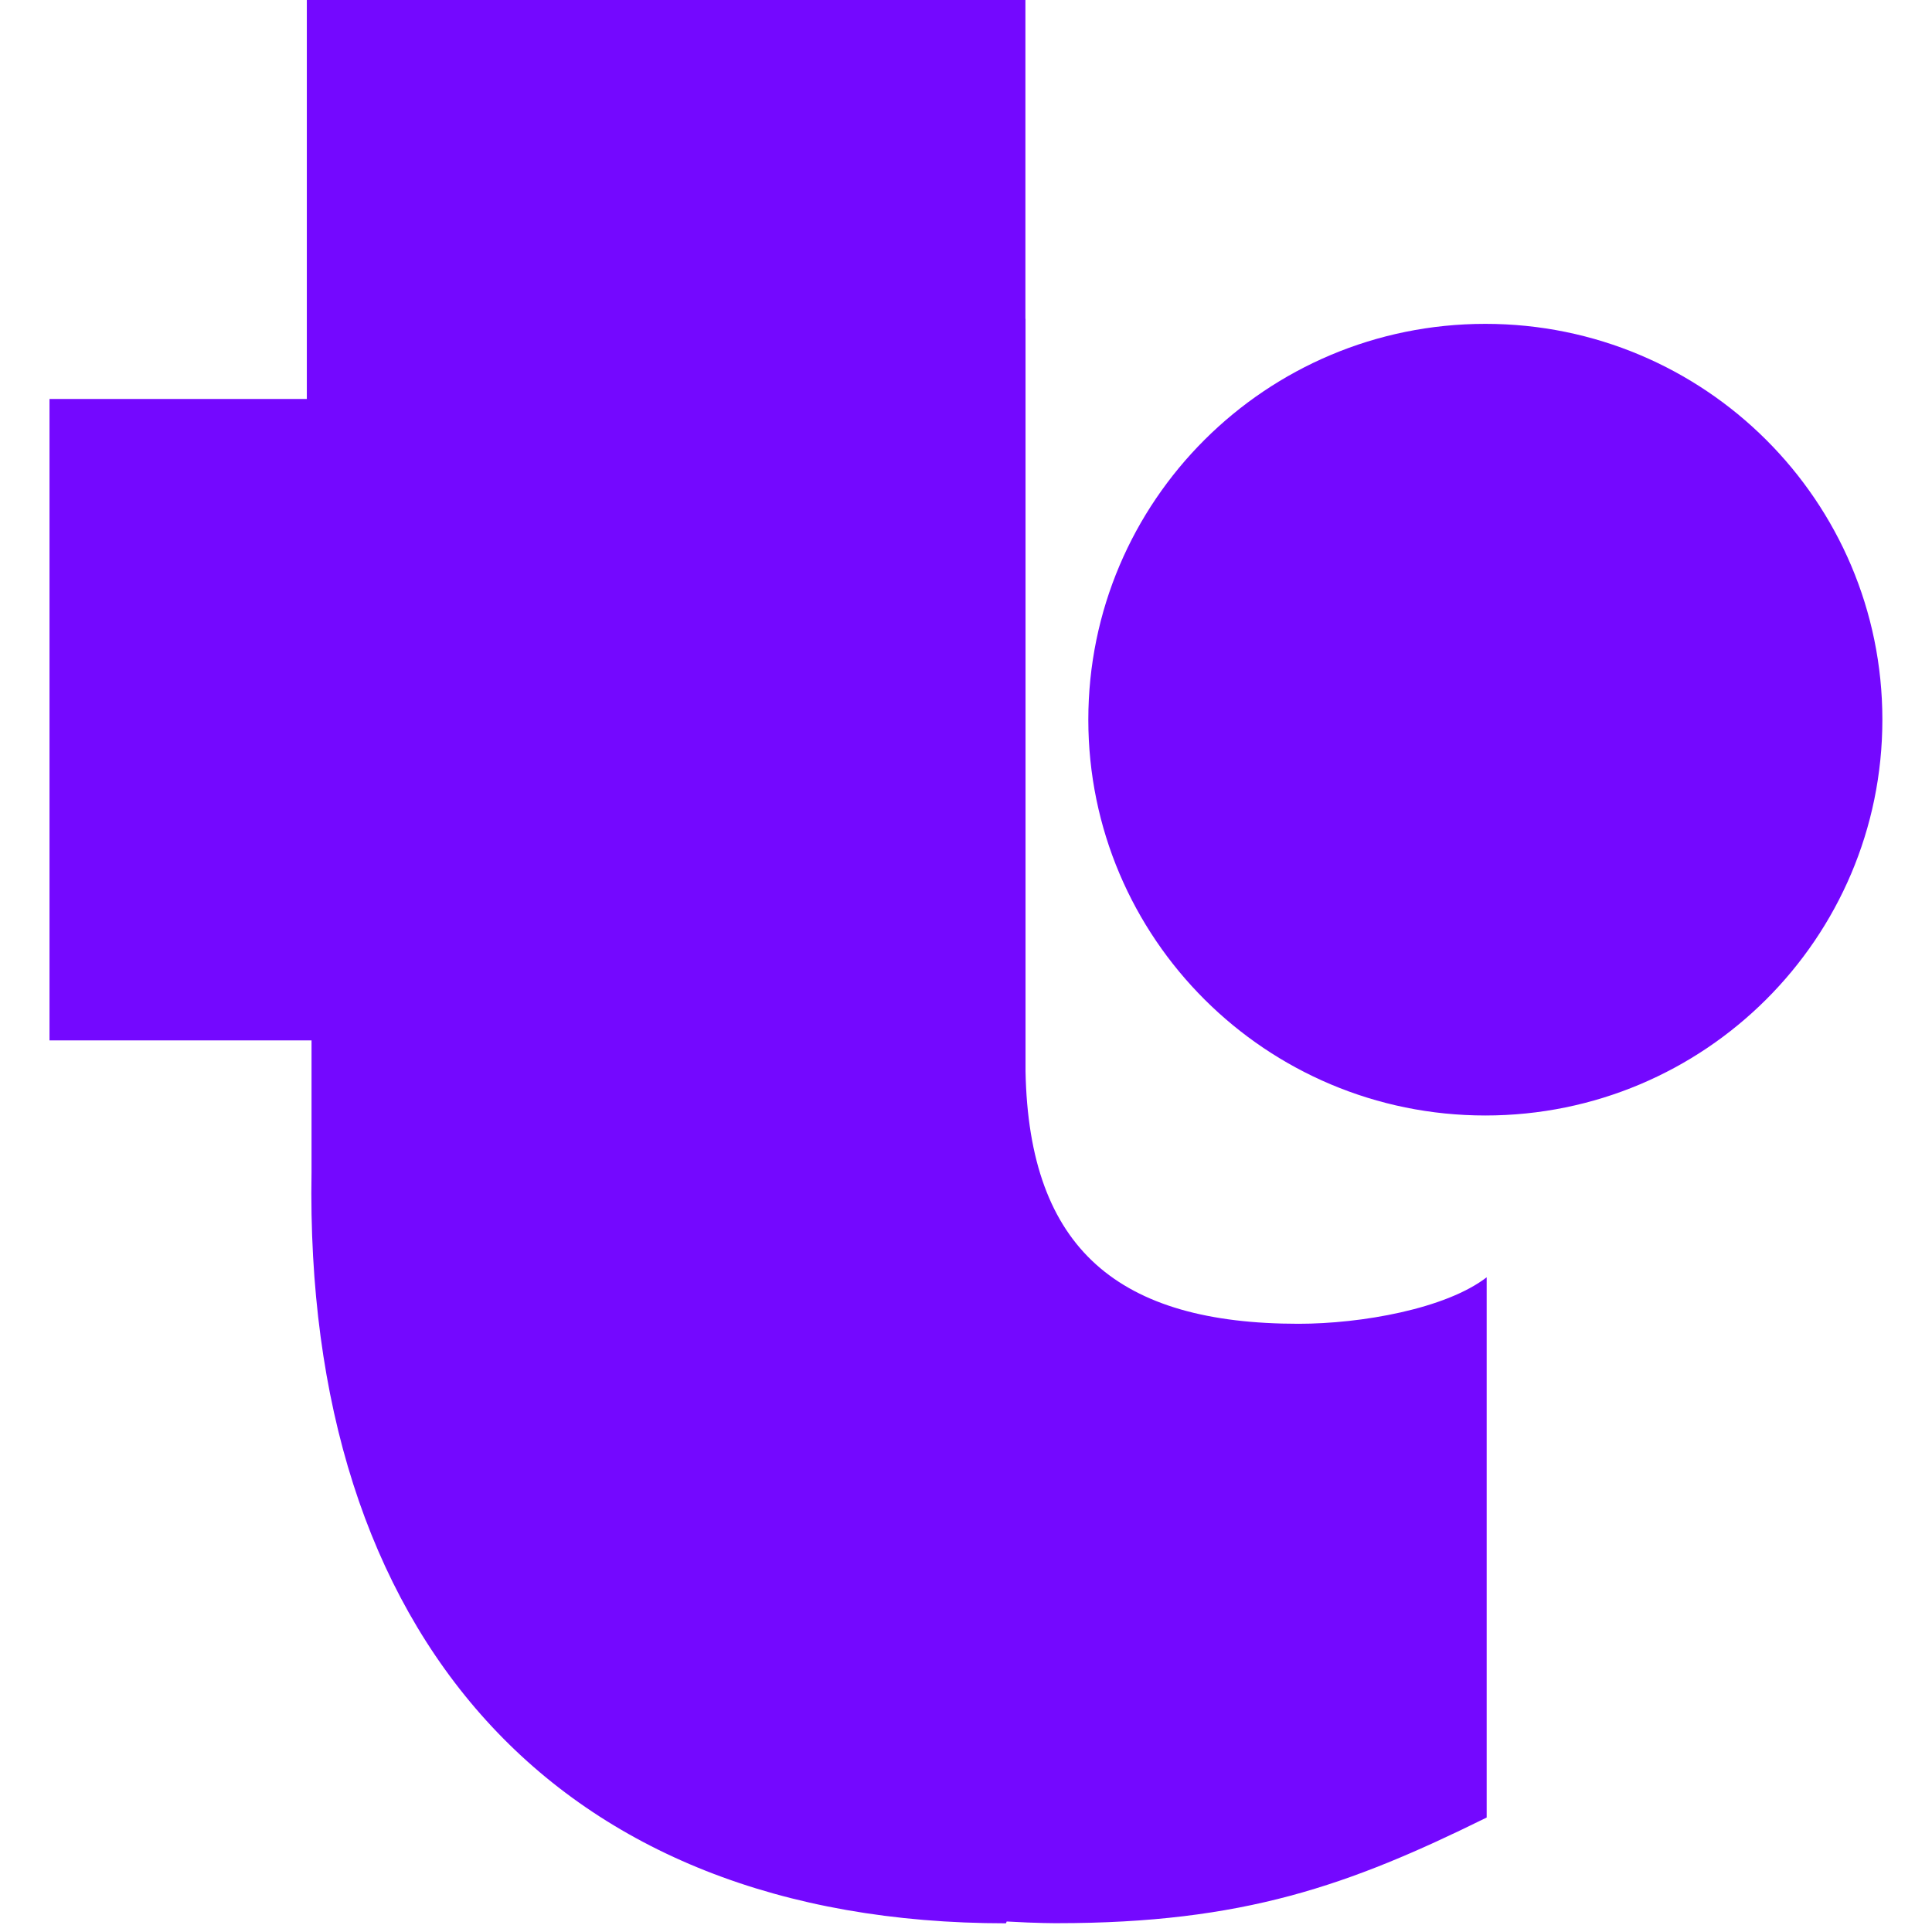 <svg width="16" height="16" viewBox="0 0 16 16" fill="none" xmlns="http://www.w3.org/2000/svg">
<style>
	#t{ fill: #7408FF }
	@media (prefers-color-scheme: dark) {
	  #t{ fill: #FFFF13 }
    }
  </style>
<g clip-path="url(#clip0_25239_26041)">
<path id="t" fill-rule="evenodd" clip-rule="evenodd" d="M8.492 2.64V0H2.541V3.304H0.41V8.616H2.58V9.704C2.515 13.529 4.591 15.928 8.331 15.928L8.337 15.913C8.595 15.928 8.754 15.927 8.754 15.927C10.297 15.927 11.173 15.614 12.312 15.052V10.578C11.973 10.839 11.275 10.963 10.754 10.963C9.268 10.963 8.521 10.349 8.493 8.873V2.64H8.492ZM12.301 9.238C14.117 9.238 15.589 7.77 15.589 5.96C15.589 4.149 14.117 2.682 12.301 2.682C10.485 2.682 9.013 4.149 9.013 5.96C9.013 7.77 10.485 9.238 12.301 9.238Z" fill="#FFFF13"/>
</g>
<defs>
<clipPath id="clip0_25239_26041">
<rect width="16" height="16"/>
</clipPath>
</defs>
</svg>
